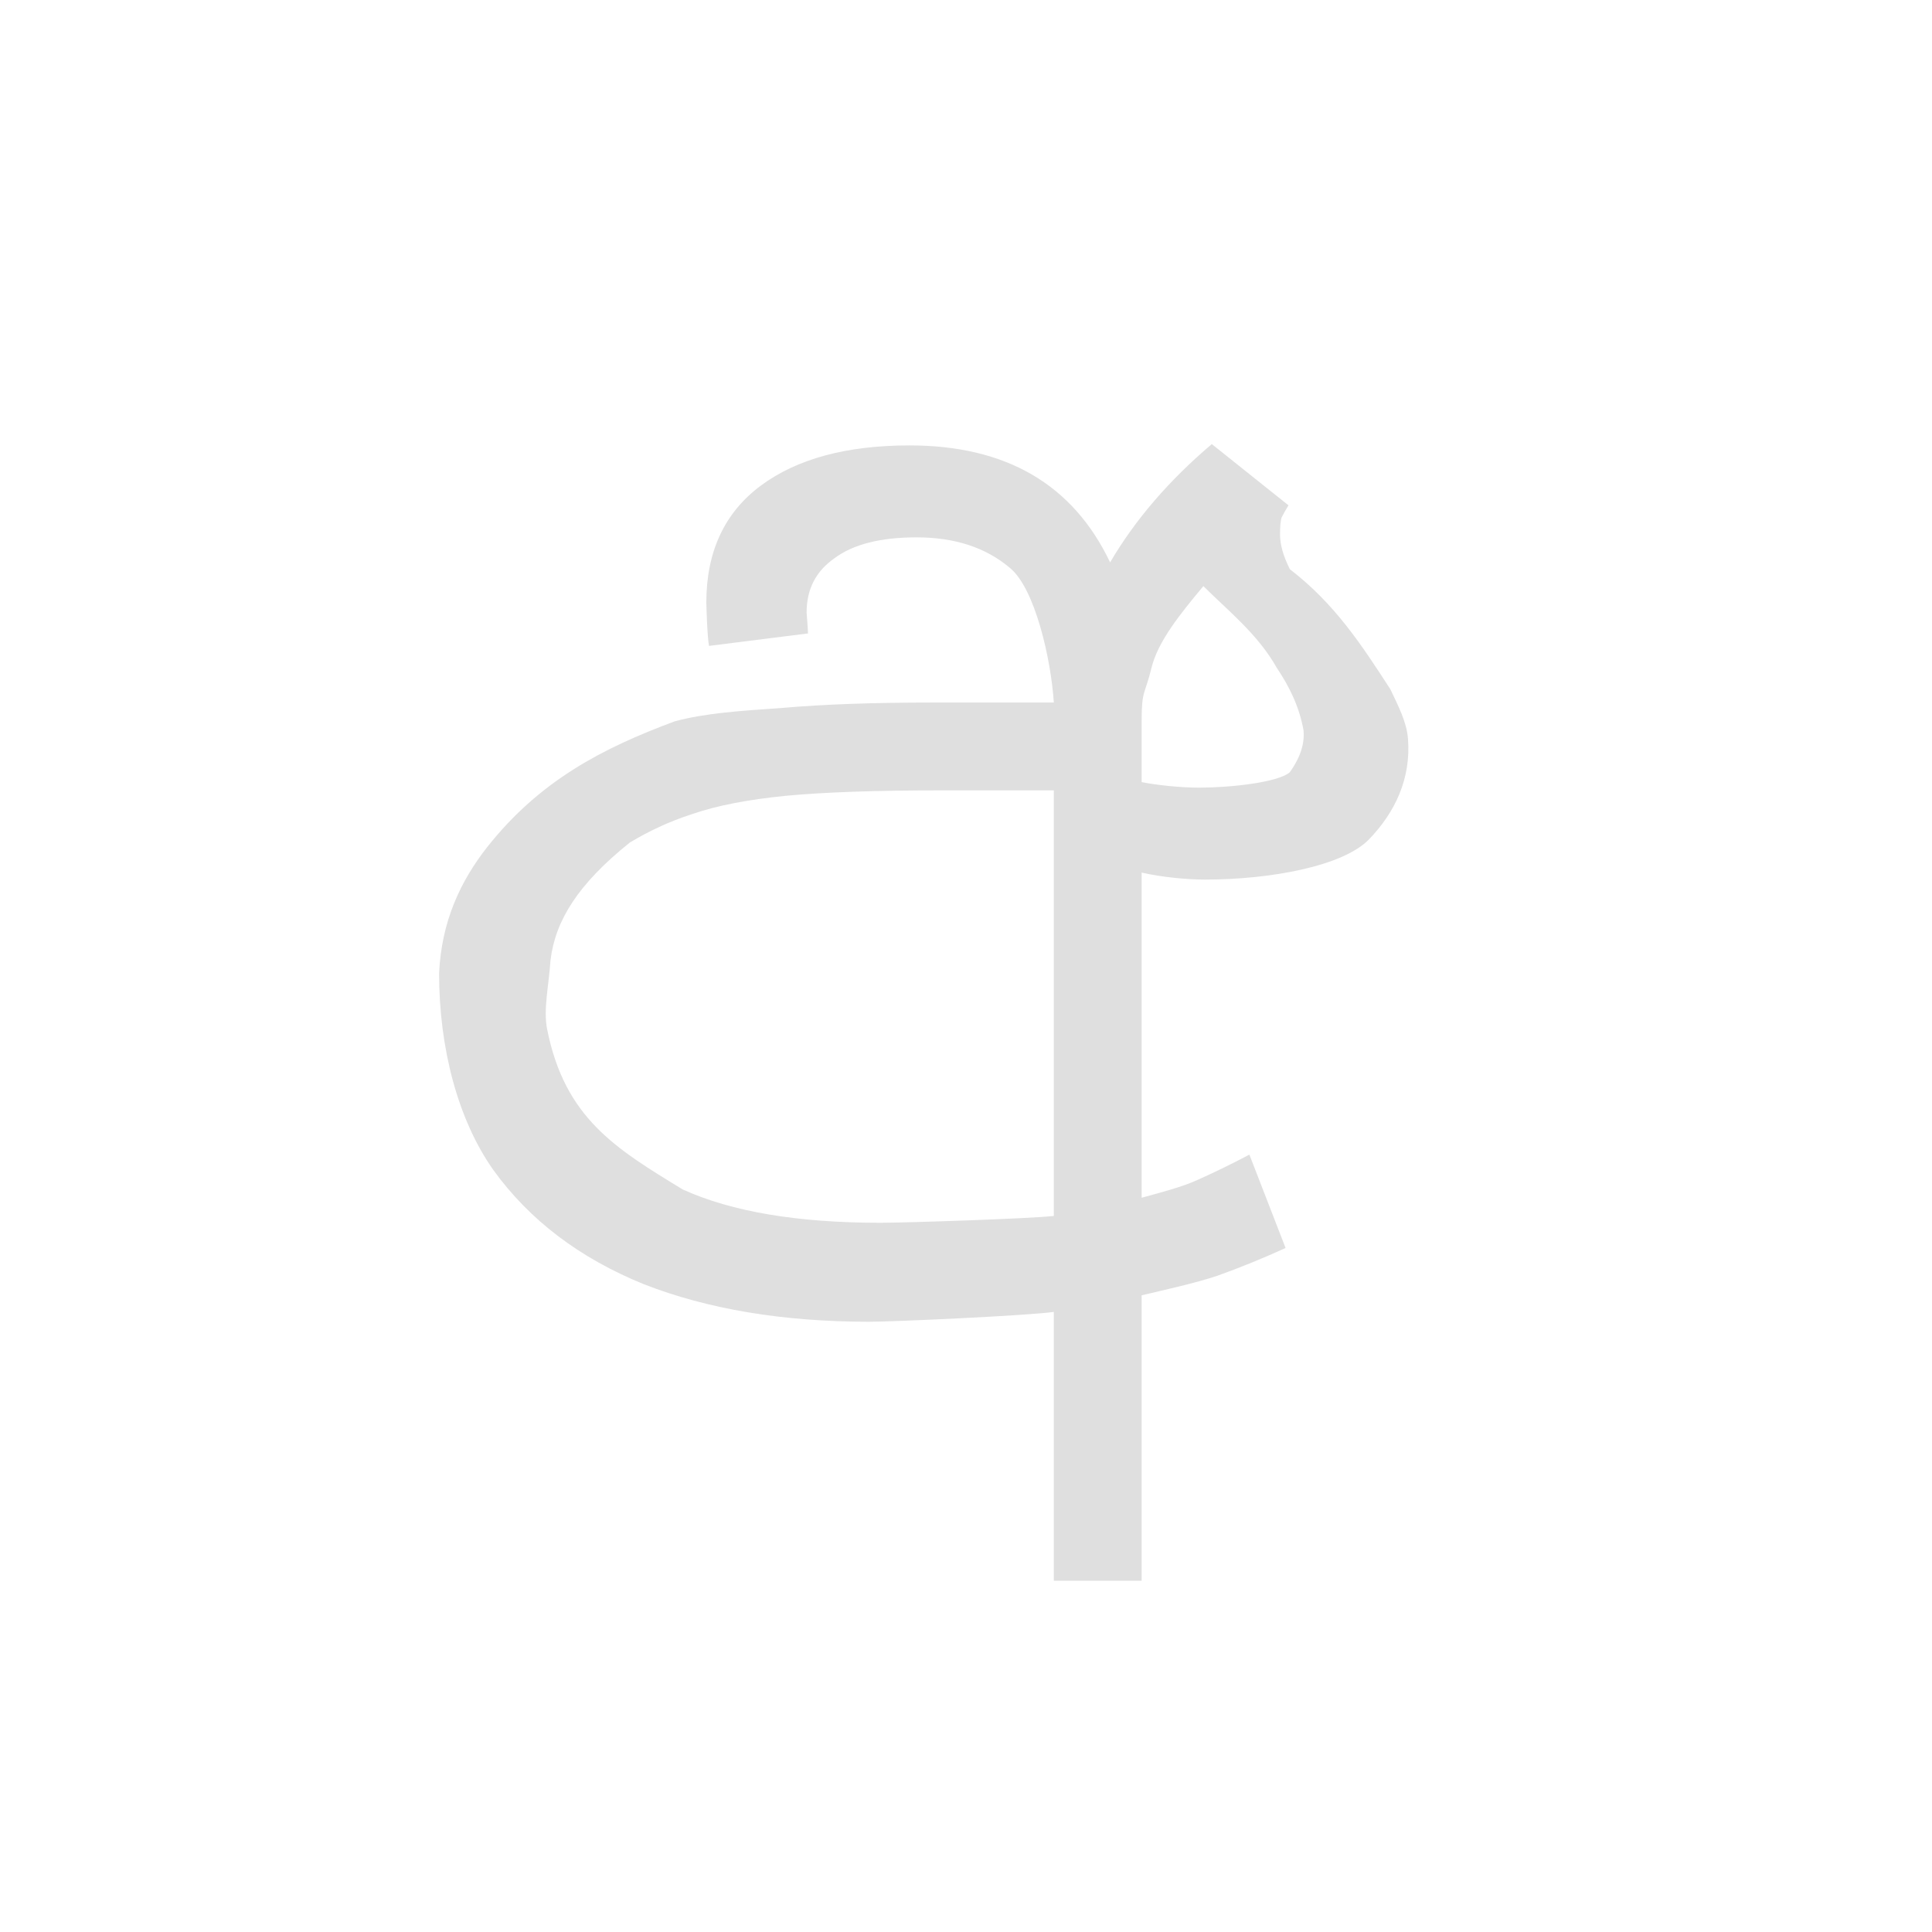 <svg xmlns="http://www.w3.org/2000/svg" width="100%" height="100%" viewBox="-3 -3 22 22">
 <defs>
  <style id="current-color-scheme" type="text/css">
   .ColorScheme-Text { color:#dfdfdf; } .ColorScheme-Highlight { color:#4285f4; } .ColorScheme-NeutralText { color:#ff9800; } .ColorScheme-PositiveText { color:#4caf50; } .ColorScheme-NegativeText { color:#f44336; }
  </style>
 </defs>
 <path style="fill:currentColor" class="ColorScheme-Text" d="m10.799 2.057.873.697c-.032.053-.059.1-.08.143-.011.042-.016.106-.016.191 0 .116.038.246.112.394.512.393.816.861 1.144 1.366.087.186.186.369.201.566.035.453-.147.836-.443 1.143-.296.306-1.121.459-1.871.459-.201 0-.497-.028-.719-.08v3.703c.19-.053.461-.121.641-.205.19-.085.385-.18.586-.286l.412 1.063c-.254.116-.511.221-.776.316-.253.085-.599.16-.863.223v3.25h-1v-3.061c-.307.043-1.827.112-2.102.112-.983 0-1.839-.143-2.568-.428-.729-.296-1.301-.73-1.713-1.301-.402-.57-.617-1.384-.617-2.24.028-.596.246-1.049.543-1.43.602-.764 1.319-1.132 2.137-1.437.348-.095.755-.121 1.22-.153.476-.042 1.047-.062 1.713-.062h1.387c-.032-.497-.215-1.301-.5-1.533-.275-.233-.629-.348-1.063-.348-.412 0-.724.08-.935.238-.212.148-.317.353-.317.618 0 0 .016.206.016.238l-1.127.142c-.021-.095-.031-.492-.031-.492 0-.581.207-1.025.619-1.332.412-.306.977-.459 1.695-.459 1.1 0 1.861.444 2.284 1.332.285-.486.672-.935 1.158-1.347zm-3.074 3.943c-.74 0-1.334.02-1.778.062-.433.043-.787.112-1.062.207-.265.085-.502.198-.713.325-.588.471-.848.886-.903 1.338-.021.303-.083.562-.039.787.202 1.013.779 1.359 1.545 1.826.561.254 1.31.379 2.25.379.286 0 1.711-.047 1.975-.078v-4.846zm2.978-2.326c-.264.317-.518.629-.592.935-.074.307-.111.241-.111.6v.697c.17.034.44.063.656.063.349 0 .892-.058 1.03-.174.132-.185.169-.337.158-.477-.05-.275-.162-.5-.305-.713-.218-.388-.563-.657-.836-.931z" fill="#dfdfdf"/>
</svg>
